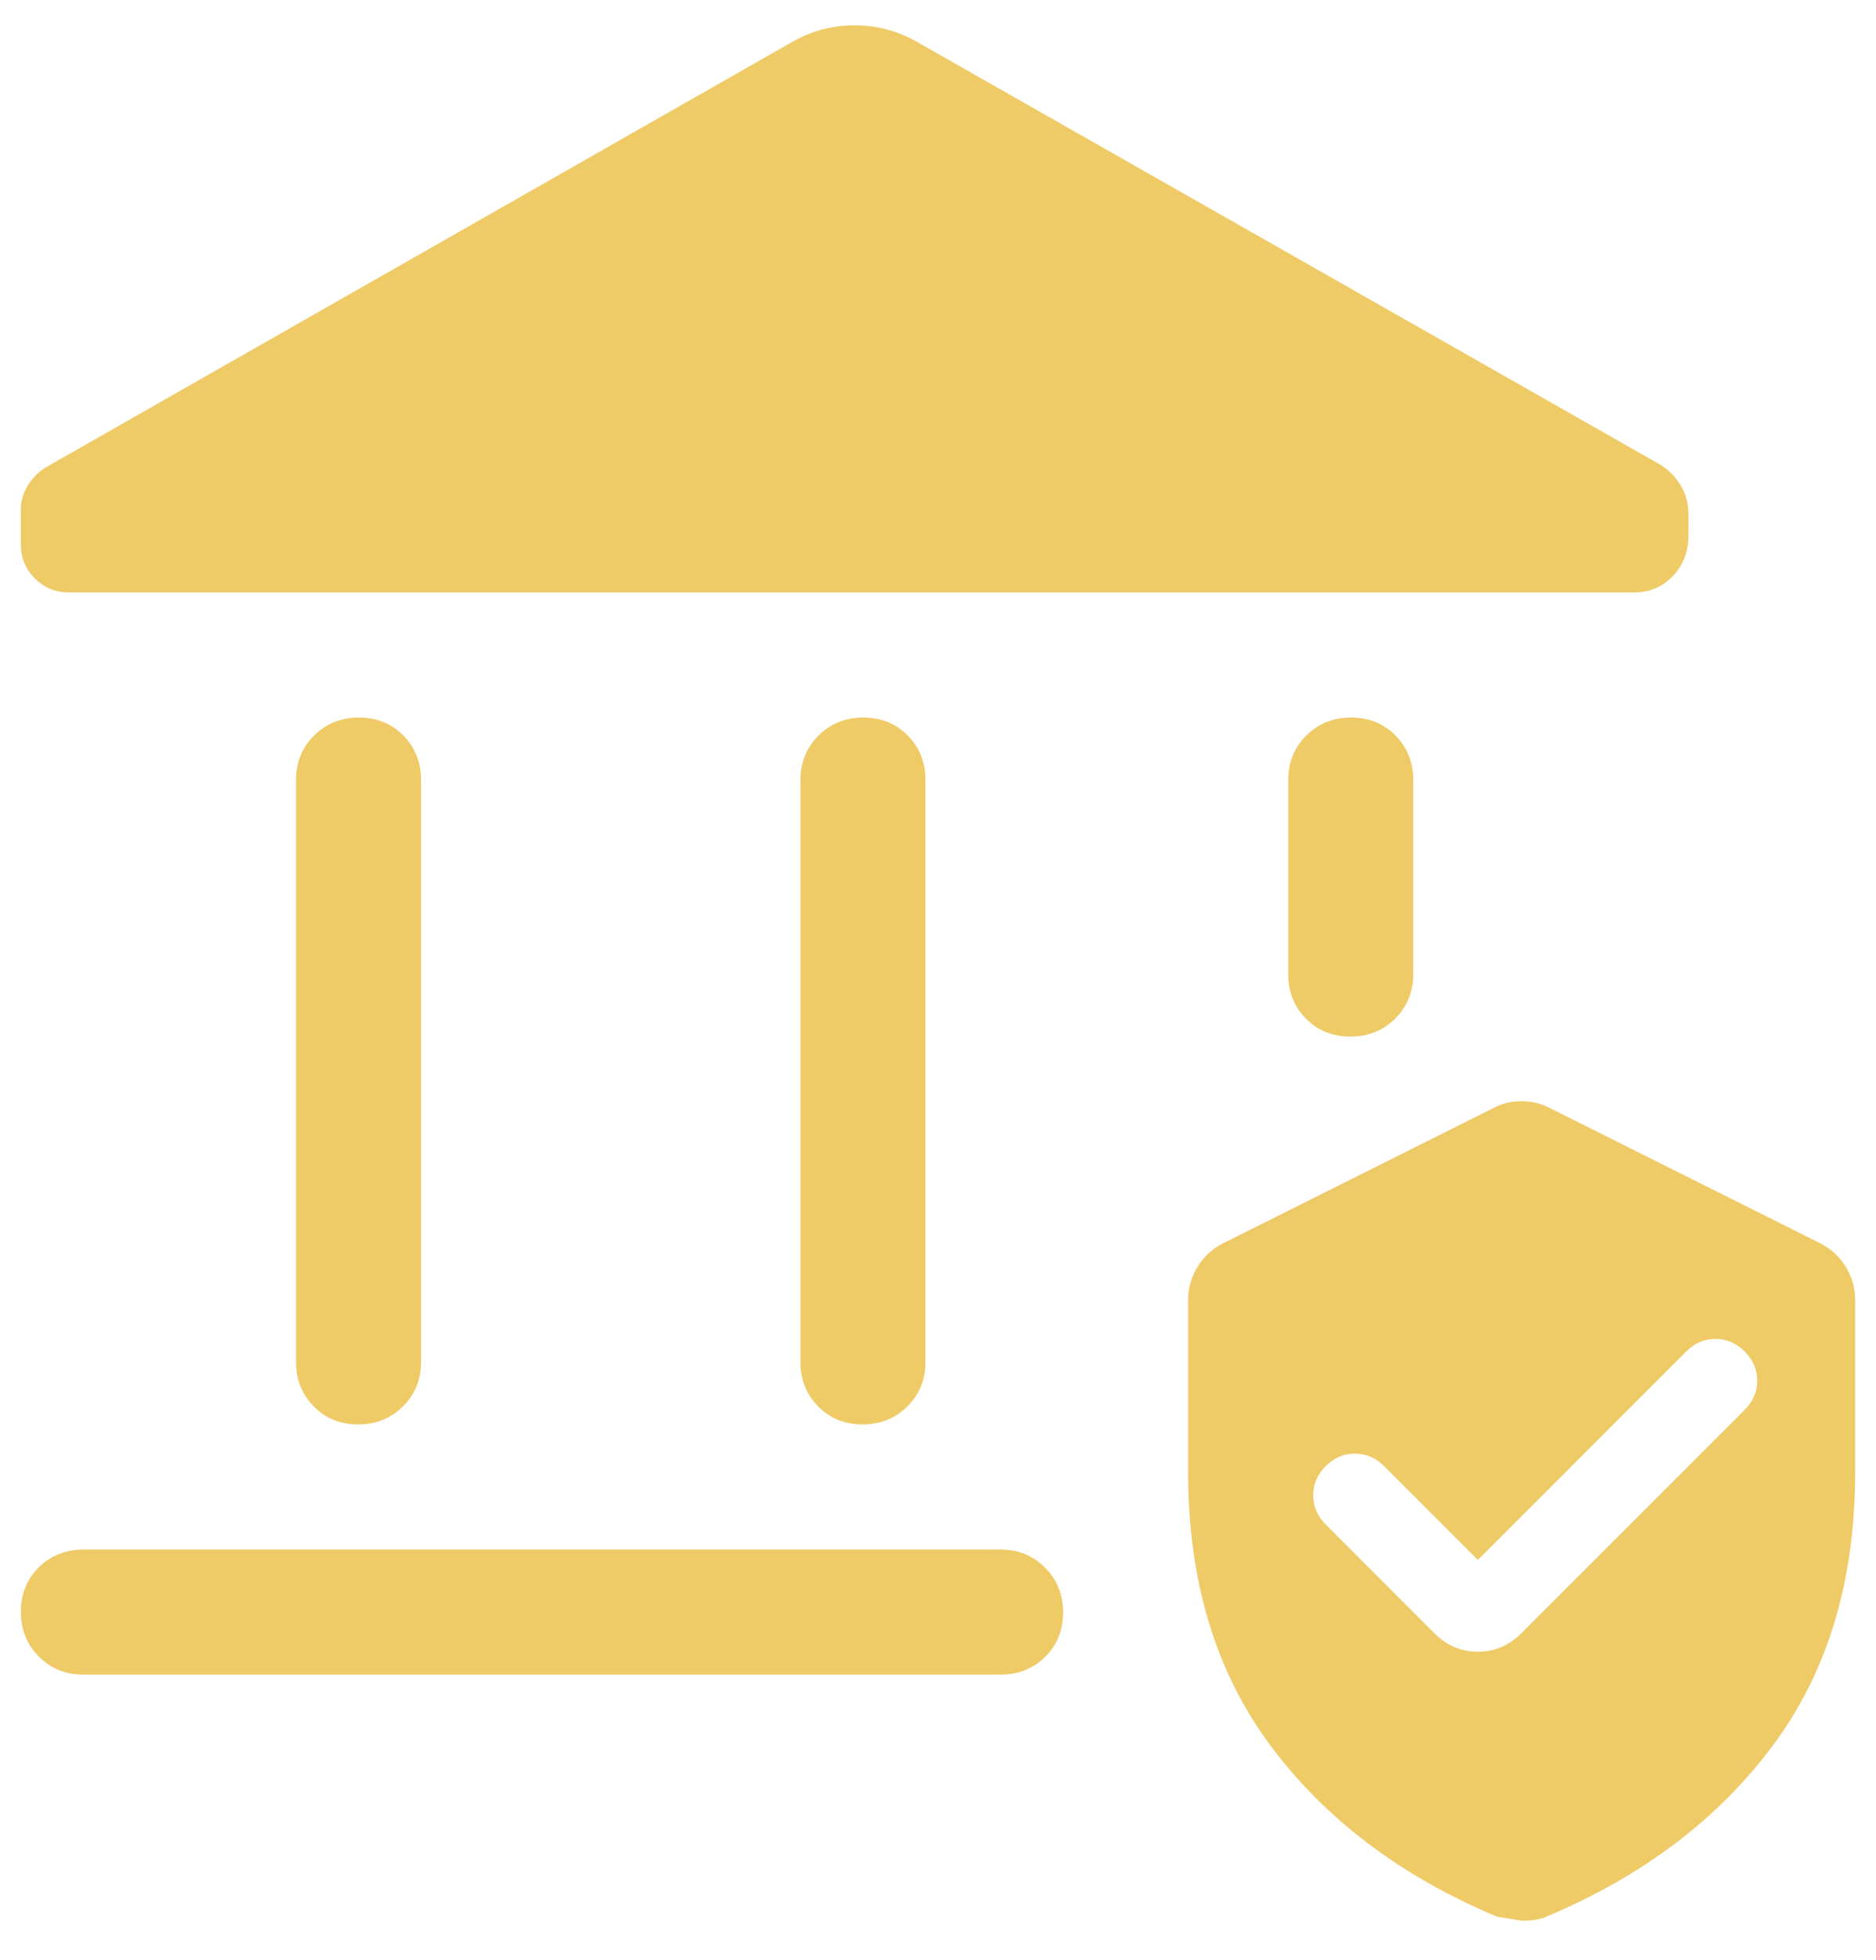 <svg xmlns="http://www.w3.org/2000/svg" width="45" height="47" viewBox="0 0 45 47" fill="none"><path d="M7.1 32.656V18.706C7.1 18.281 7.245 17.925 7.534 17.637C7.823 17.35 8.181 17.206 8.609 17.206C9.036 17.206 9.392 17.35 9.675 17.637C9.958 17.925 10.1 18.281 10.1 18.706V32.656C10.1 33.081 9.955 33.437 9.666 33.724C9.377 34.012 9.019 34.156 8.591 34.156C8.164 34.156 7.808 34.012 7.525 33.724C7.242 33.437 7.1 33.081 7.1 32.656ZM19.2 32.656V18.706C19.2 18.281 19.345 17.925 19.634 17.637C19.923 17.35 20.281 17.206 20.709 17.206C21.136 17.206 21.492 17.35 21.775 17.637C22.058 17.925 22.2 18.281 22.2 18.706V32.656C22.2 33.081 22.055 33.437 21.766 33.724C21.477 34.012 21.119 34.156 20.691 34.156C20.264 34.156 19.908 34.012 19.625 33.724C19.342 33.437 19.2 33.081 19.2 32.656ZM39.2 14.206H1.65C1.331 14.206 1.059 14.094 0.836 13.87C0.612 13.647 0.5 13.375 0.5 13.056V12.206C0.5 12.006 0.558 11.814 0.675 11.631C0.792 11.448 0.933 11.306 1.1 11.206L19 1.006C19.472 0.739 19.972 0.606 20.5 0.606C21.028 0.606 21.528 0.739 22 1.006L39.85 11.156C40.05 11.289 40.208 11.456 40.325 11.656C40.442 11.856 40.5 12.081 40.5 12.331V12.842C40.5 13.229 40.376 13.553 40.127 13.814C39.877 14.075 39.568 14.206 39.2 14.206ZM2 40.156C1.575 40.156 1.219 40.011 0.931 39.722C0.644 39.433 0.5 39.075 0.5 38.647C0.5 38.22 0.644 37.864 0.931 37.581C1.219 37.298 1.575 37.156 2 37.156H24C24.425 37.156 24.781 37.301 25.069 37.59C25.356 37.879 25.5 38.237 25.5 38.665C25.5 39.092 25.356 39.448 25.069 39.731C24.781 40.014 24.425 40.156 24 40.156H2ZM32.391 24.856C31.964 24.856 31.608 24.712 31.325 24.424C31.042 24.137 30.9 23.781 30.9 23.356V18.706C30.9 18.281 31.045 17.925 31.334 17.637C31.623 17.35 31.981 17.206 32.409 17.206C32.836 17.206 33.192 17.35 33.475 17.637C33.758 17.925 33.9 18.281 33.9 18.706V23.356C33.9 23.781 33.755 24.137 33.466 24.424C33.177 24.712 32.819 24.856 32.391 24.856ZM28.5 35.306V31.156C28.5 30.884 28.575 30.624 28.725 30.377C28.875 30.13 29.083 29.939 29.35 29.806L35.85 26.556C36.04 26.456 36.255 26.406 36.493 26.406C36.731 26.406 36.95 26.456 37.15 26.556L43.65 29.806C43.917 29.939 44.125 30.13 44.275 30.377C44.425 30.624 44.5 30.884 44.5 31.156V35.306C44.5 37.906 43.842 40.089 42.525 41.856C41.208 43.623 39.4 44.989 37.1 45.956C36.967 46.023 36.767 46.056 36.5 46.056L35.9 45.956C33.6 44.989 31.792 43.623 30.475 41.856C29.158 40.089 28.5 37.906 28.5 35.306ZM35.45 37.406L33.2 35.156C33 34.956 32.767 34.856 32.5 34.856C32.233 34.856 32 34.956 31.8 35.156C31.6 35.356 31.5 35.589 31.5 35.856C31.5 36.123 31.6 36.356 31.8 36.556L34.4 39.156C34.7 39.456 35.05 39.606 35.45 39.606C35.85 39.606 36.2 39.456 36.5 39.156L41.85 33.806C42.05 33.606 42.15 33.373 42.15 33.106C42.15 32.839 42.05 32.606 41.85 32.406C41.65 32.206 41.417 32.106 41.15 32.106C40.883 32.106 40.65 32.206 40.45 32.406L35.45 37.406Z" fill="#EFCB68"></path></svg>